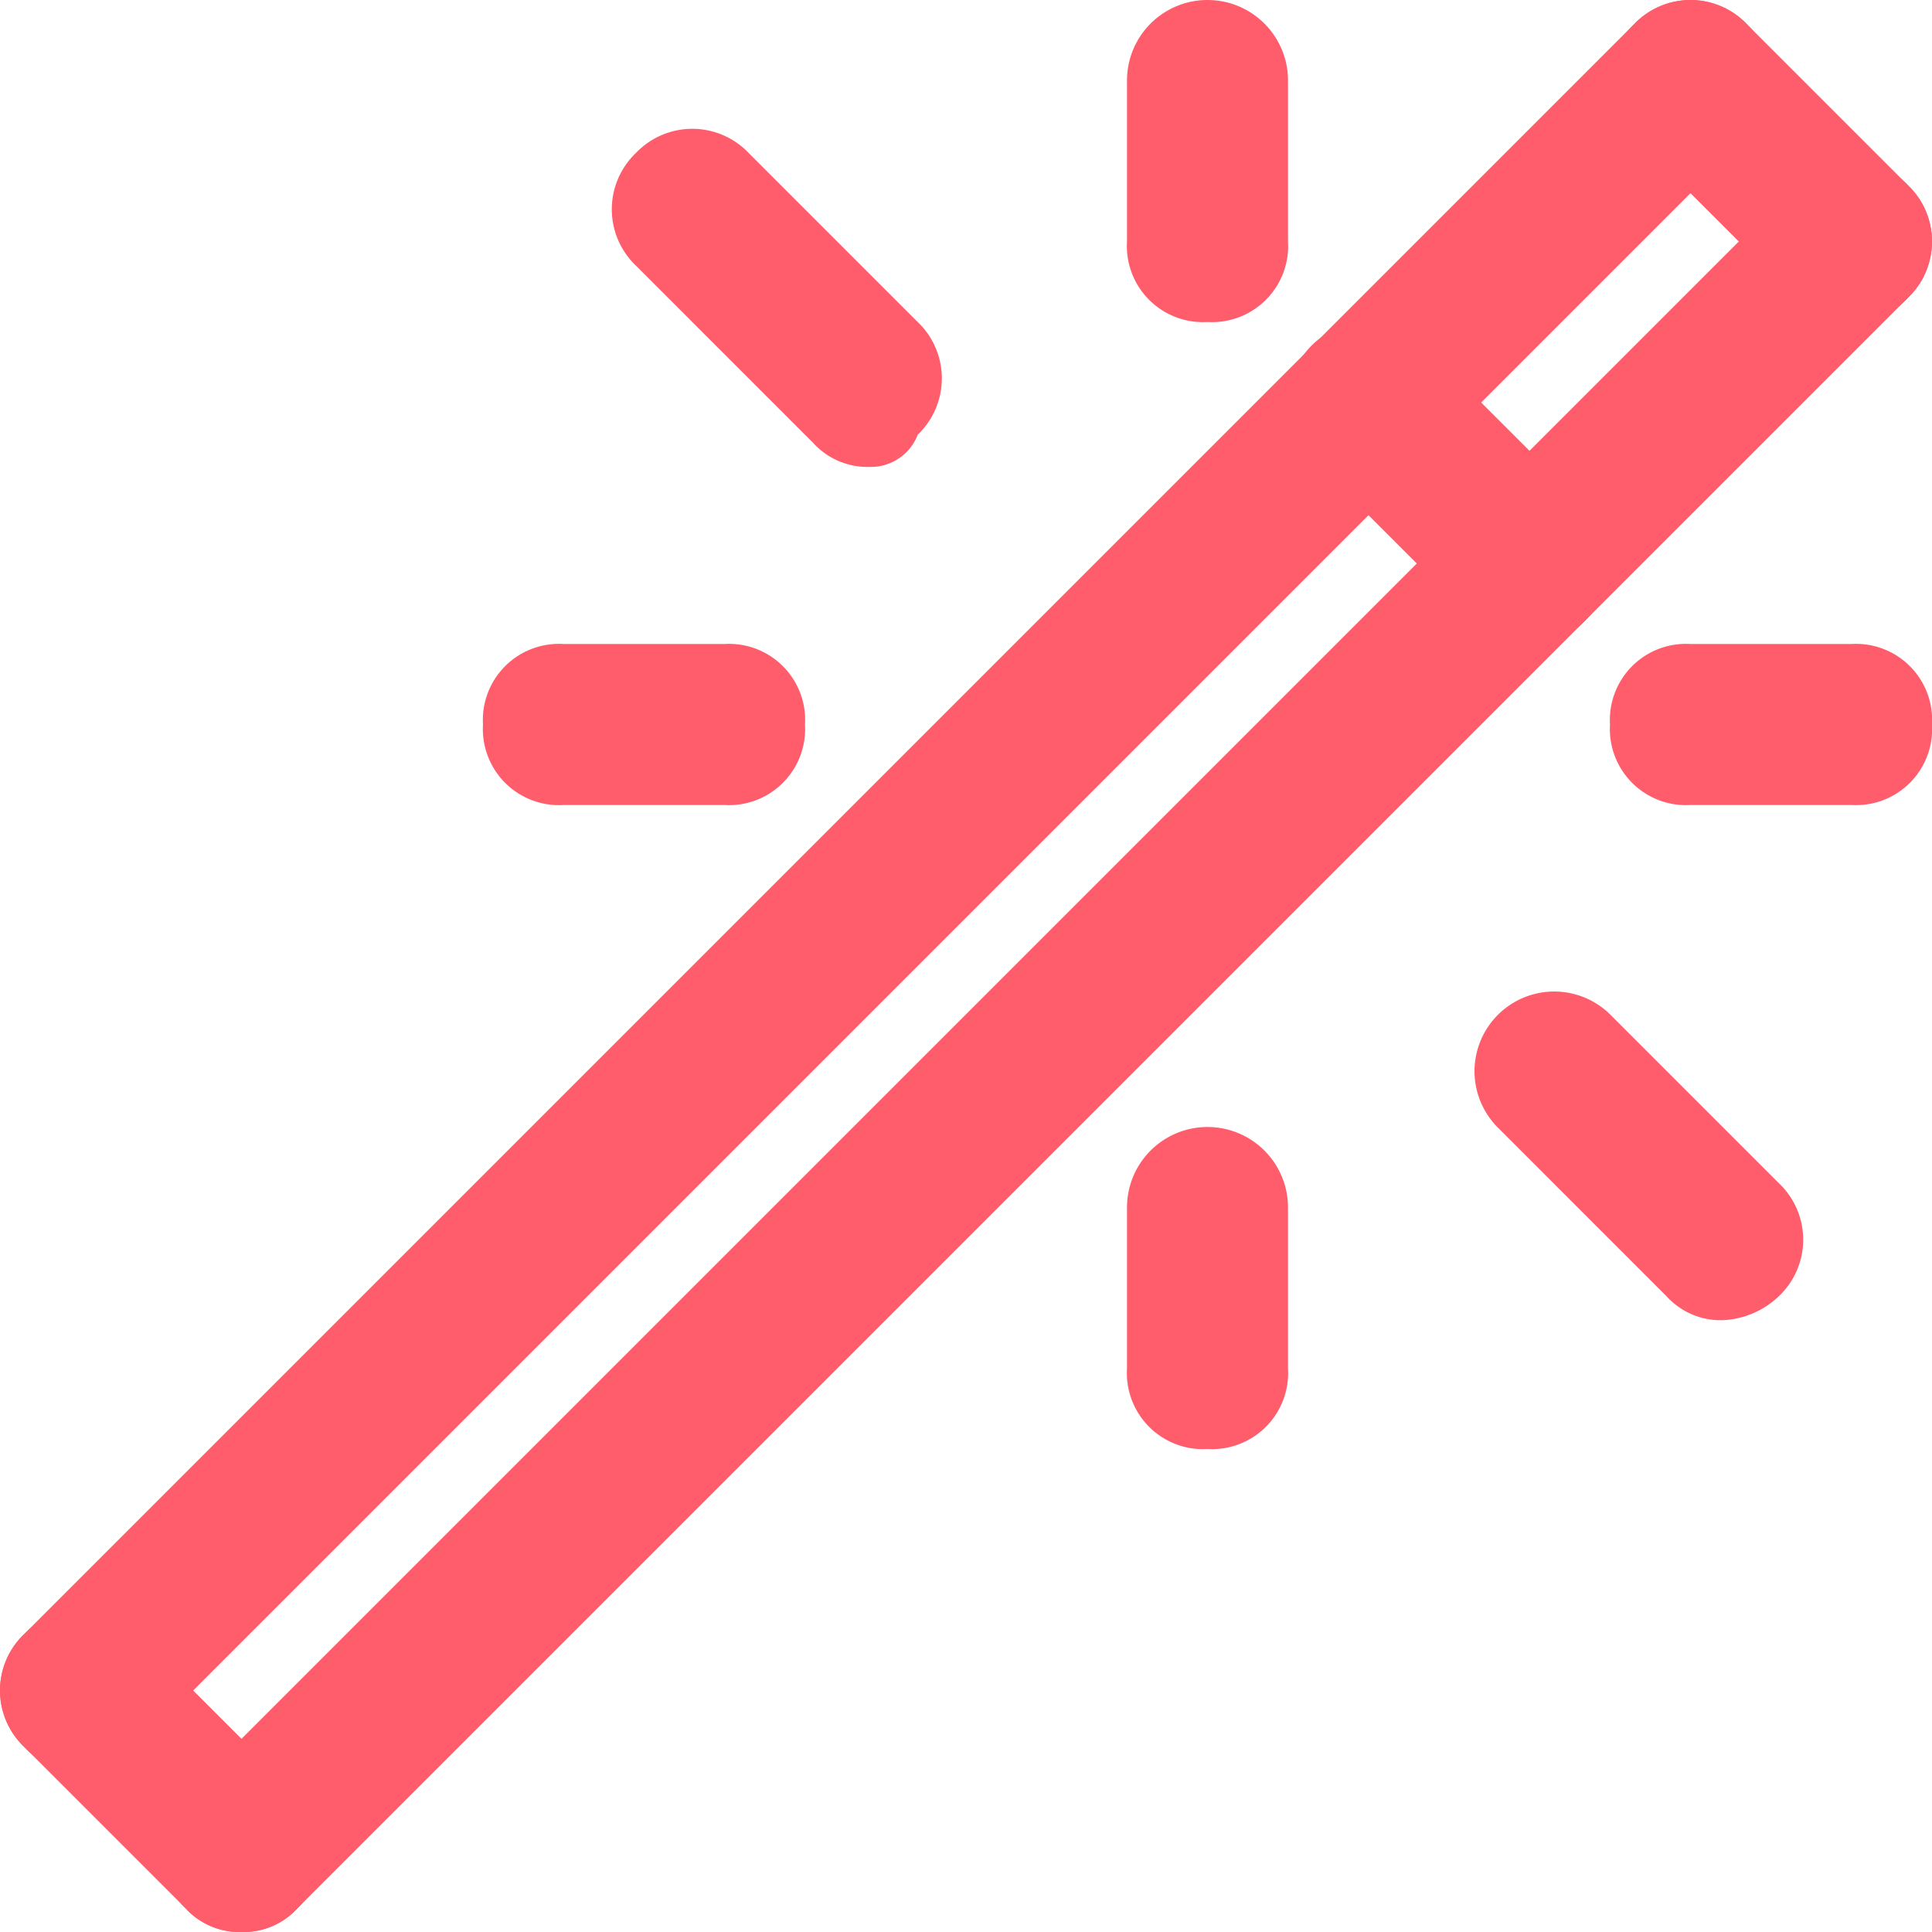 <svg xmlns="http://www.w3.org/2000/svg" width="24" height="24" viewBox="0 0 24 24">
  <g id="wand" transform="translate(0)">
    <g id="Group_2516" data-name="Group 2516">
      <g id="Group_2515" data-name="Group 2515">
        <path id="Path_521" data-name="Path 521" d="M3,24a.908.908,0,0,1-.7-.3l-2-2a.967.967,0,0,1,0-1.4.967.967,0,0,1,1.4,0l2,2a.967.967,0,0,1,0,1.4A.908.908,0,0,1,3,24Z" fill="#ff5c6c"/>
      </g>
    </g>
    <g id="Group_2518" data-name="Group 2518">
      <g id="Group_2517" data-name="Group 2517">
        <path id="Path_522" data-name="Path 522" d="M3,24a.908.908,0,0,1-.7-.3.967.967,0,0,1,0-1.4l20-20a.967.967,0,0,1,1.4,0,.967.967,0,0,1,0,1.4l-20,20A.908.908,0,0,1,3,24Z" fill="#ff5c6c"/>
      </g>
    </g>
    <g id="Group_2520" data-name="Group 2520">
      <g id="Group_2519" data-name="Group 2519">
        <path id="Path_523" data-name="Path 523" d="M23,4a.908.908,0,0,1-.7-.3l-2-2a.967.967,0,0,1,0-1.4.967.967,0,0,1,1.4,0l2,2a.967.967,0,0,1,0,1.4A.908.908,0,0,1,23,4Z" fill="#ff5c6c"/>
      </g>
    </g>
    <g id="Group_2522" data-name="Group 2522">
      <g id="Group_2521" data-name="Group 2521">
        <path id="Path_524" data-name="Path 524" d="M1,22a.908.908,0,0,1-.7-.3.967.967,0,0,1,0-1.4l20-20a.967.967,0,0,1,1.4,0,.967.967,0,0,1,0,1.4l-20,20A.908.908,0,0,1,1,22Z" fill="#ff5c6c"/>
      </g>
    </g>
    <g id="Group_2524" data-name="Group 2524">
      <g id="Group_2523" data-name="Group 2523">
        <path id="Path_525" data-name="Path 525" d="M19,8a.908.908,0,0,1-.7-.3l-2-2a.99.99,0,1,1,1.4-1.4l2,2a.967.967,0,0,1,0,1.4A.908.908,0,0,1,19,8Z" fill="#ff5c6c"/>
      </g>
    </g>
    <g id="Group_2526" data-name="Group 2526">
      <g id="Group_2525" data-name="Group 2525">
        <path id="Path_526" data-name="Path 526" d="M15,18a.945.945,0,0,1-1-1V15a1,1,0,0,1,2,0v2A.945.945,0,0,1,15,18Z" fill="#ff5c6c"/>
      </g>
    </g>
    <g id="Group_2528" data-name="Group 2528">
      <g id="Group_2527" data-name="Group 2527">
        <path id="Path_527" data-name="Path 527" d="M15,4a.945.945,0,0,1-1-1V1a1,1,0,0,1,2,0V3A.945.945,0,0,1,15,4Z" fill="#ff5c6c"/>
      </g>
    </g>
    <g id="Group_2530" data-name="Group 2530">
      <g id="Group_2529" data-name="Group 2529">
        <path id="Path_528" data-name="Path 528" d="M9,10H7A.945.945,0,0,1,6,9,.945.945,0,0,1,7,8H9a.945.945,0,0,1,1,1A.945.945,0,0,1,9,10Z" fill="#ff5c6c"/>
      </g>
    </g>
    <g id="Group_2532" data-name="Group 2532">
      <g id="Group_2531" data-name="Group 2531">
        <path id="Path_529" data-name="Path 529" d="M23,10H21a.945.945,0,0,1-1-1,.945.945,0,0,1,1-1h2a.945.945,0,0,1,1,1A.945.945,0,0,1,23,10Z" fill="#ff5c6c"/>
      </g>
    </g>
    <g id="Group_2534" data-name="Group 2534">
      <g id="Group_2533" data-name="Group 2533">
        <path id="Path_530" data-name="Path 530" d="M10.8,5.8a.908.908,0,0,1-.7-.3L7.9,3.3a.967.967,0,0,1,0-1.4.967.967,0,0,1,1.4,0L11.4,4a.967.967,0,0,1,0,1.4A.622.622,0,0,1,10.8,5.8Z" fill="#ff5c6c"/>
      </g>
    </g>
    <g id="Group_2536" data-name="Group 2536">
      <g id="Group_2535" data-name="Group 2535">
        <path id="Path_531" data-name="Path 531" d="M21.4,16.4a.908.908,0,0,1-.7-.3L18.6,14A.99.99,0,0,1,20,12.6l2.1,2.1a.967.967,0,0,1,0,1.4A1.08,1.08,0,0,1,21.4,16.4Z" fill="#ff5c6c"/>
      </g>
    </g>
  </g>
</svg>
